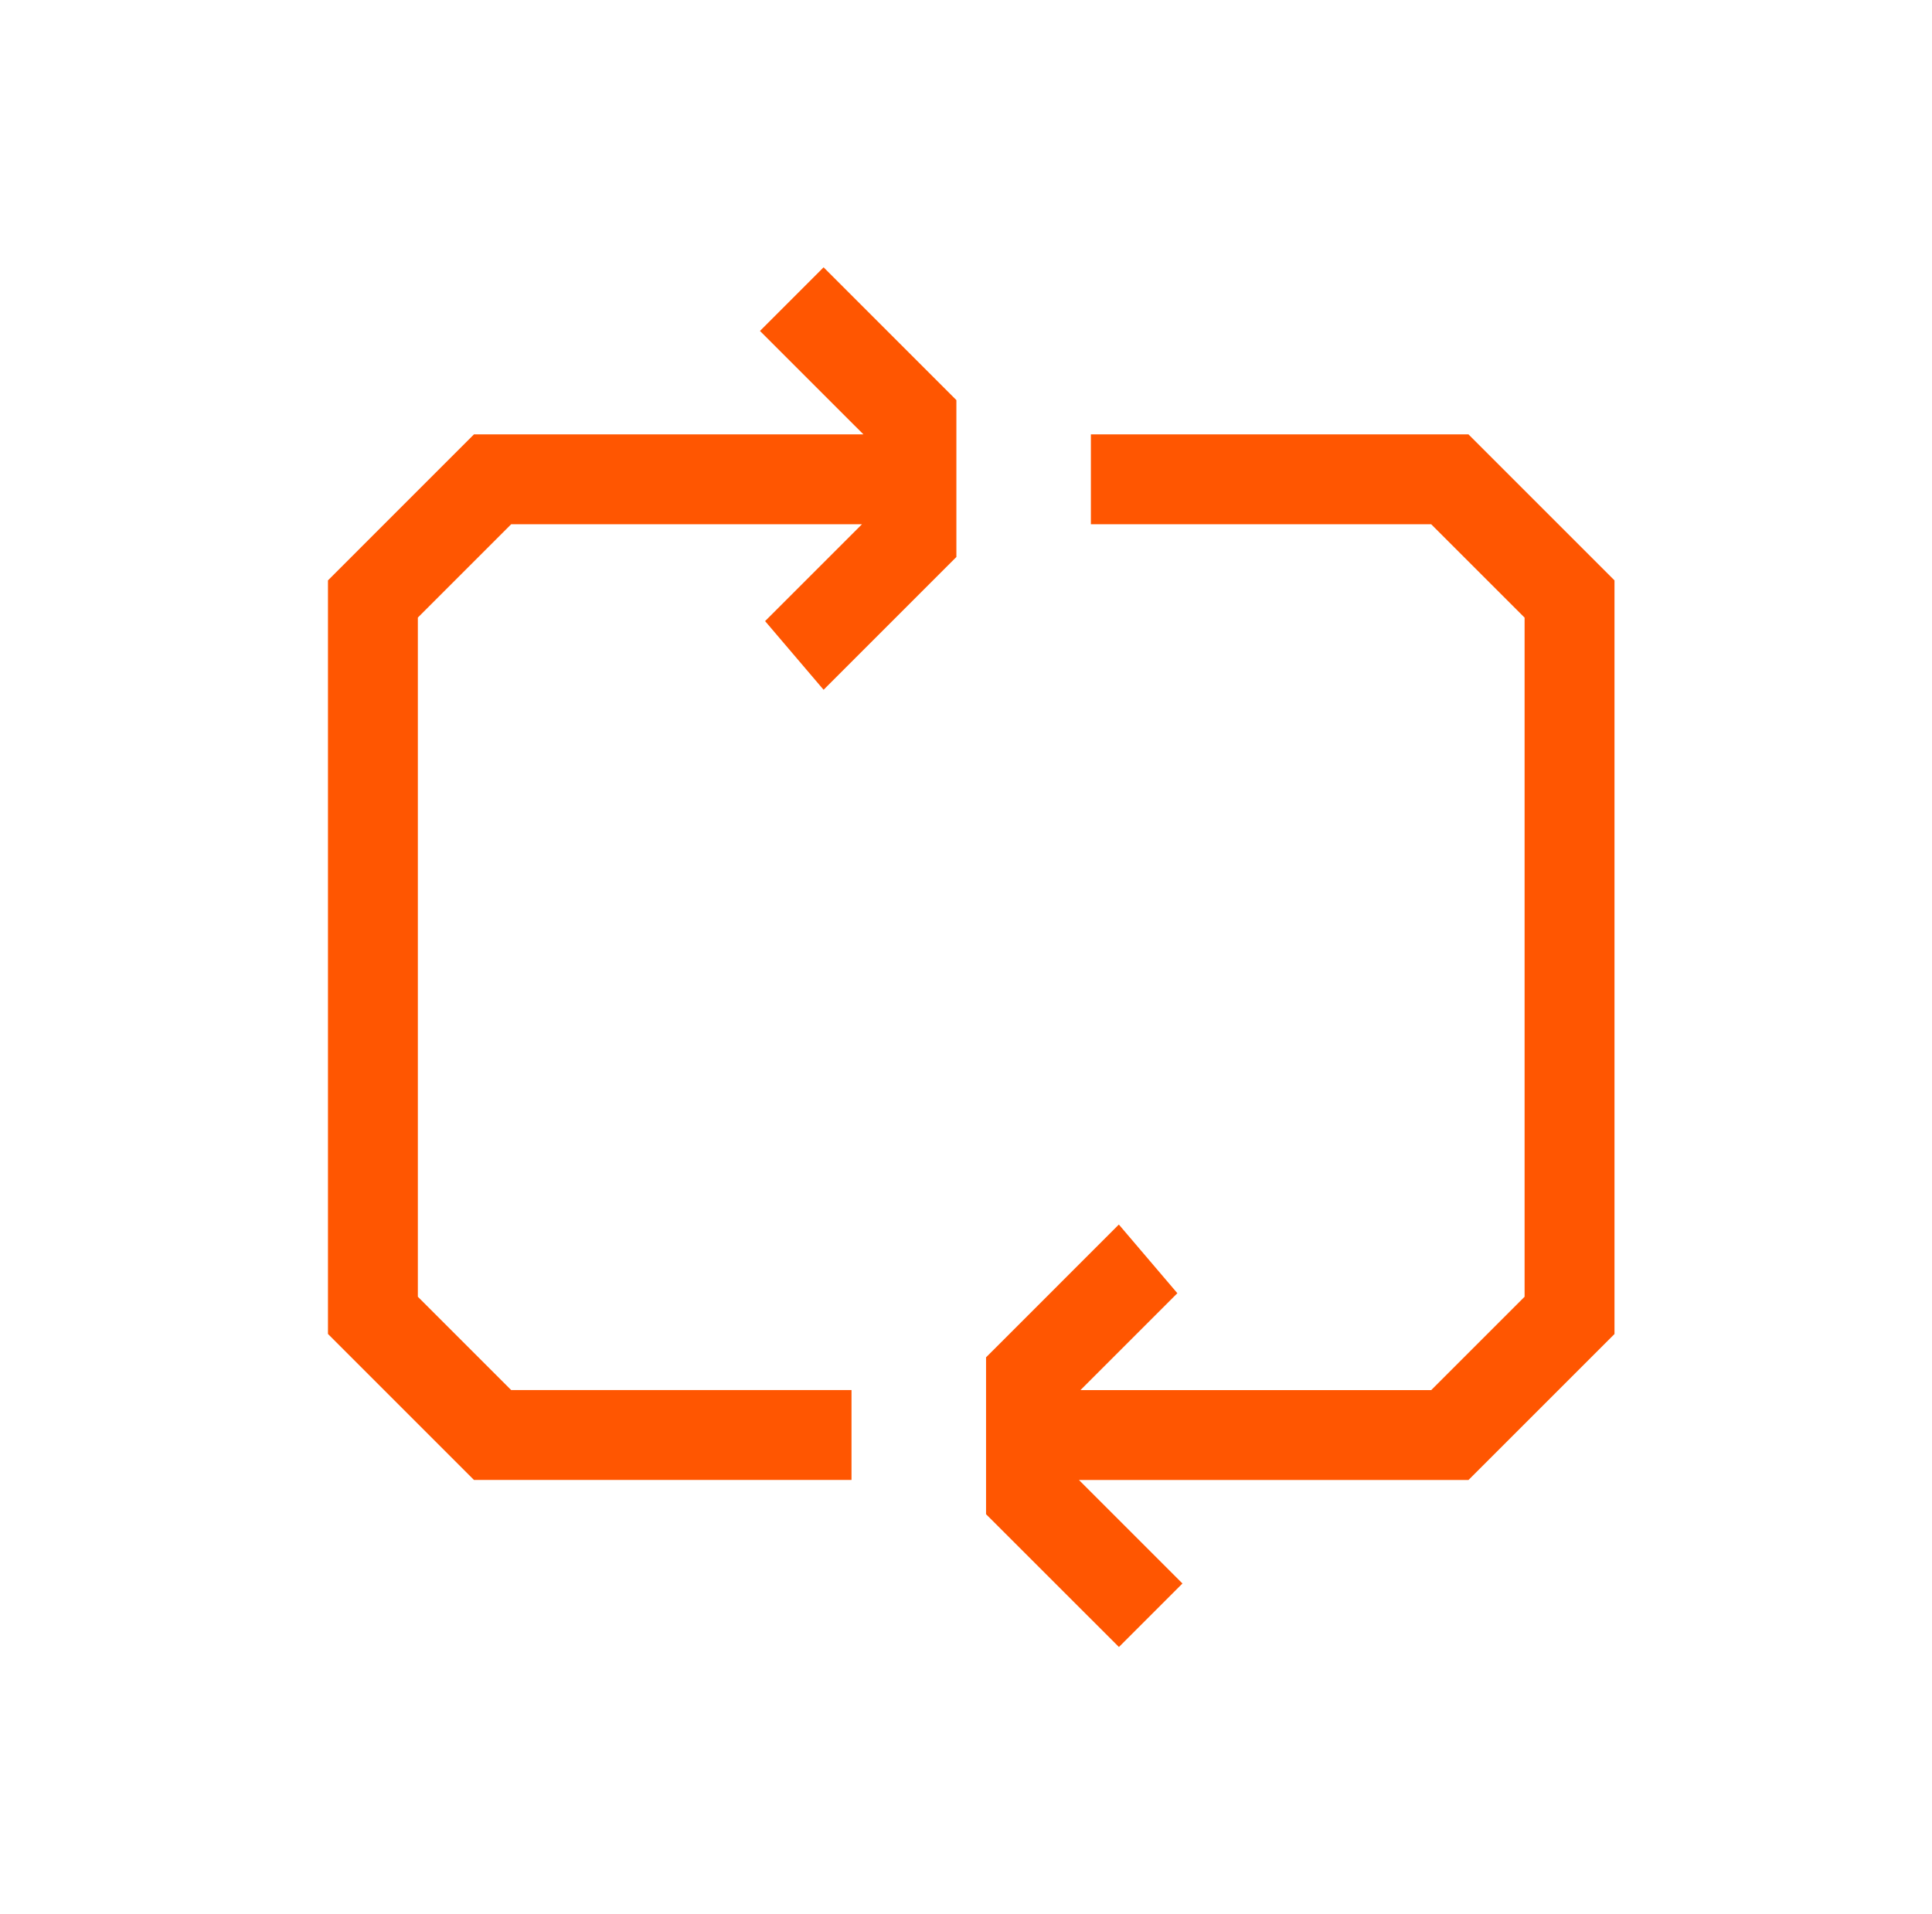 <svg width="111" height="110" viewBox="0 0 111 110" fill="none" xmlns="http://www.w3.org/2000/svg">
<path d="M84.37 24.96H62.675V30.125H82.228L87.593 35.489V74.511L82.228 79.876H62.075L67.643 74.308L64.282 70.362L57.41 77.235L56.652 77.992V87.007L64.286 94.637L67.936 90.987L61.989 85.04H84.37L92.758 76.653V33.348L84.37 24.96Z" fill="#FF5601"/>
<path d="M43.661 19.014L49.608 24.96H27.23L18.843 33.348V76.649L27.23 85.037H48.922V79.872H29.368L24.007 74.511V35.486L29.368 30.125H49.522L43.957 35.689L47.318 39.635C47.404 39.545 54.19 32.762 54.19 32.762L54.948 32.005V22.991L47.318 15.36L43.665 19.014H43.661Z" fill="#FF5601"/>
</svg>
